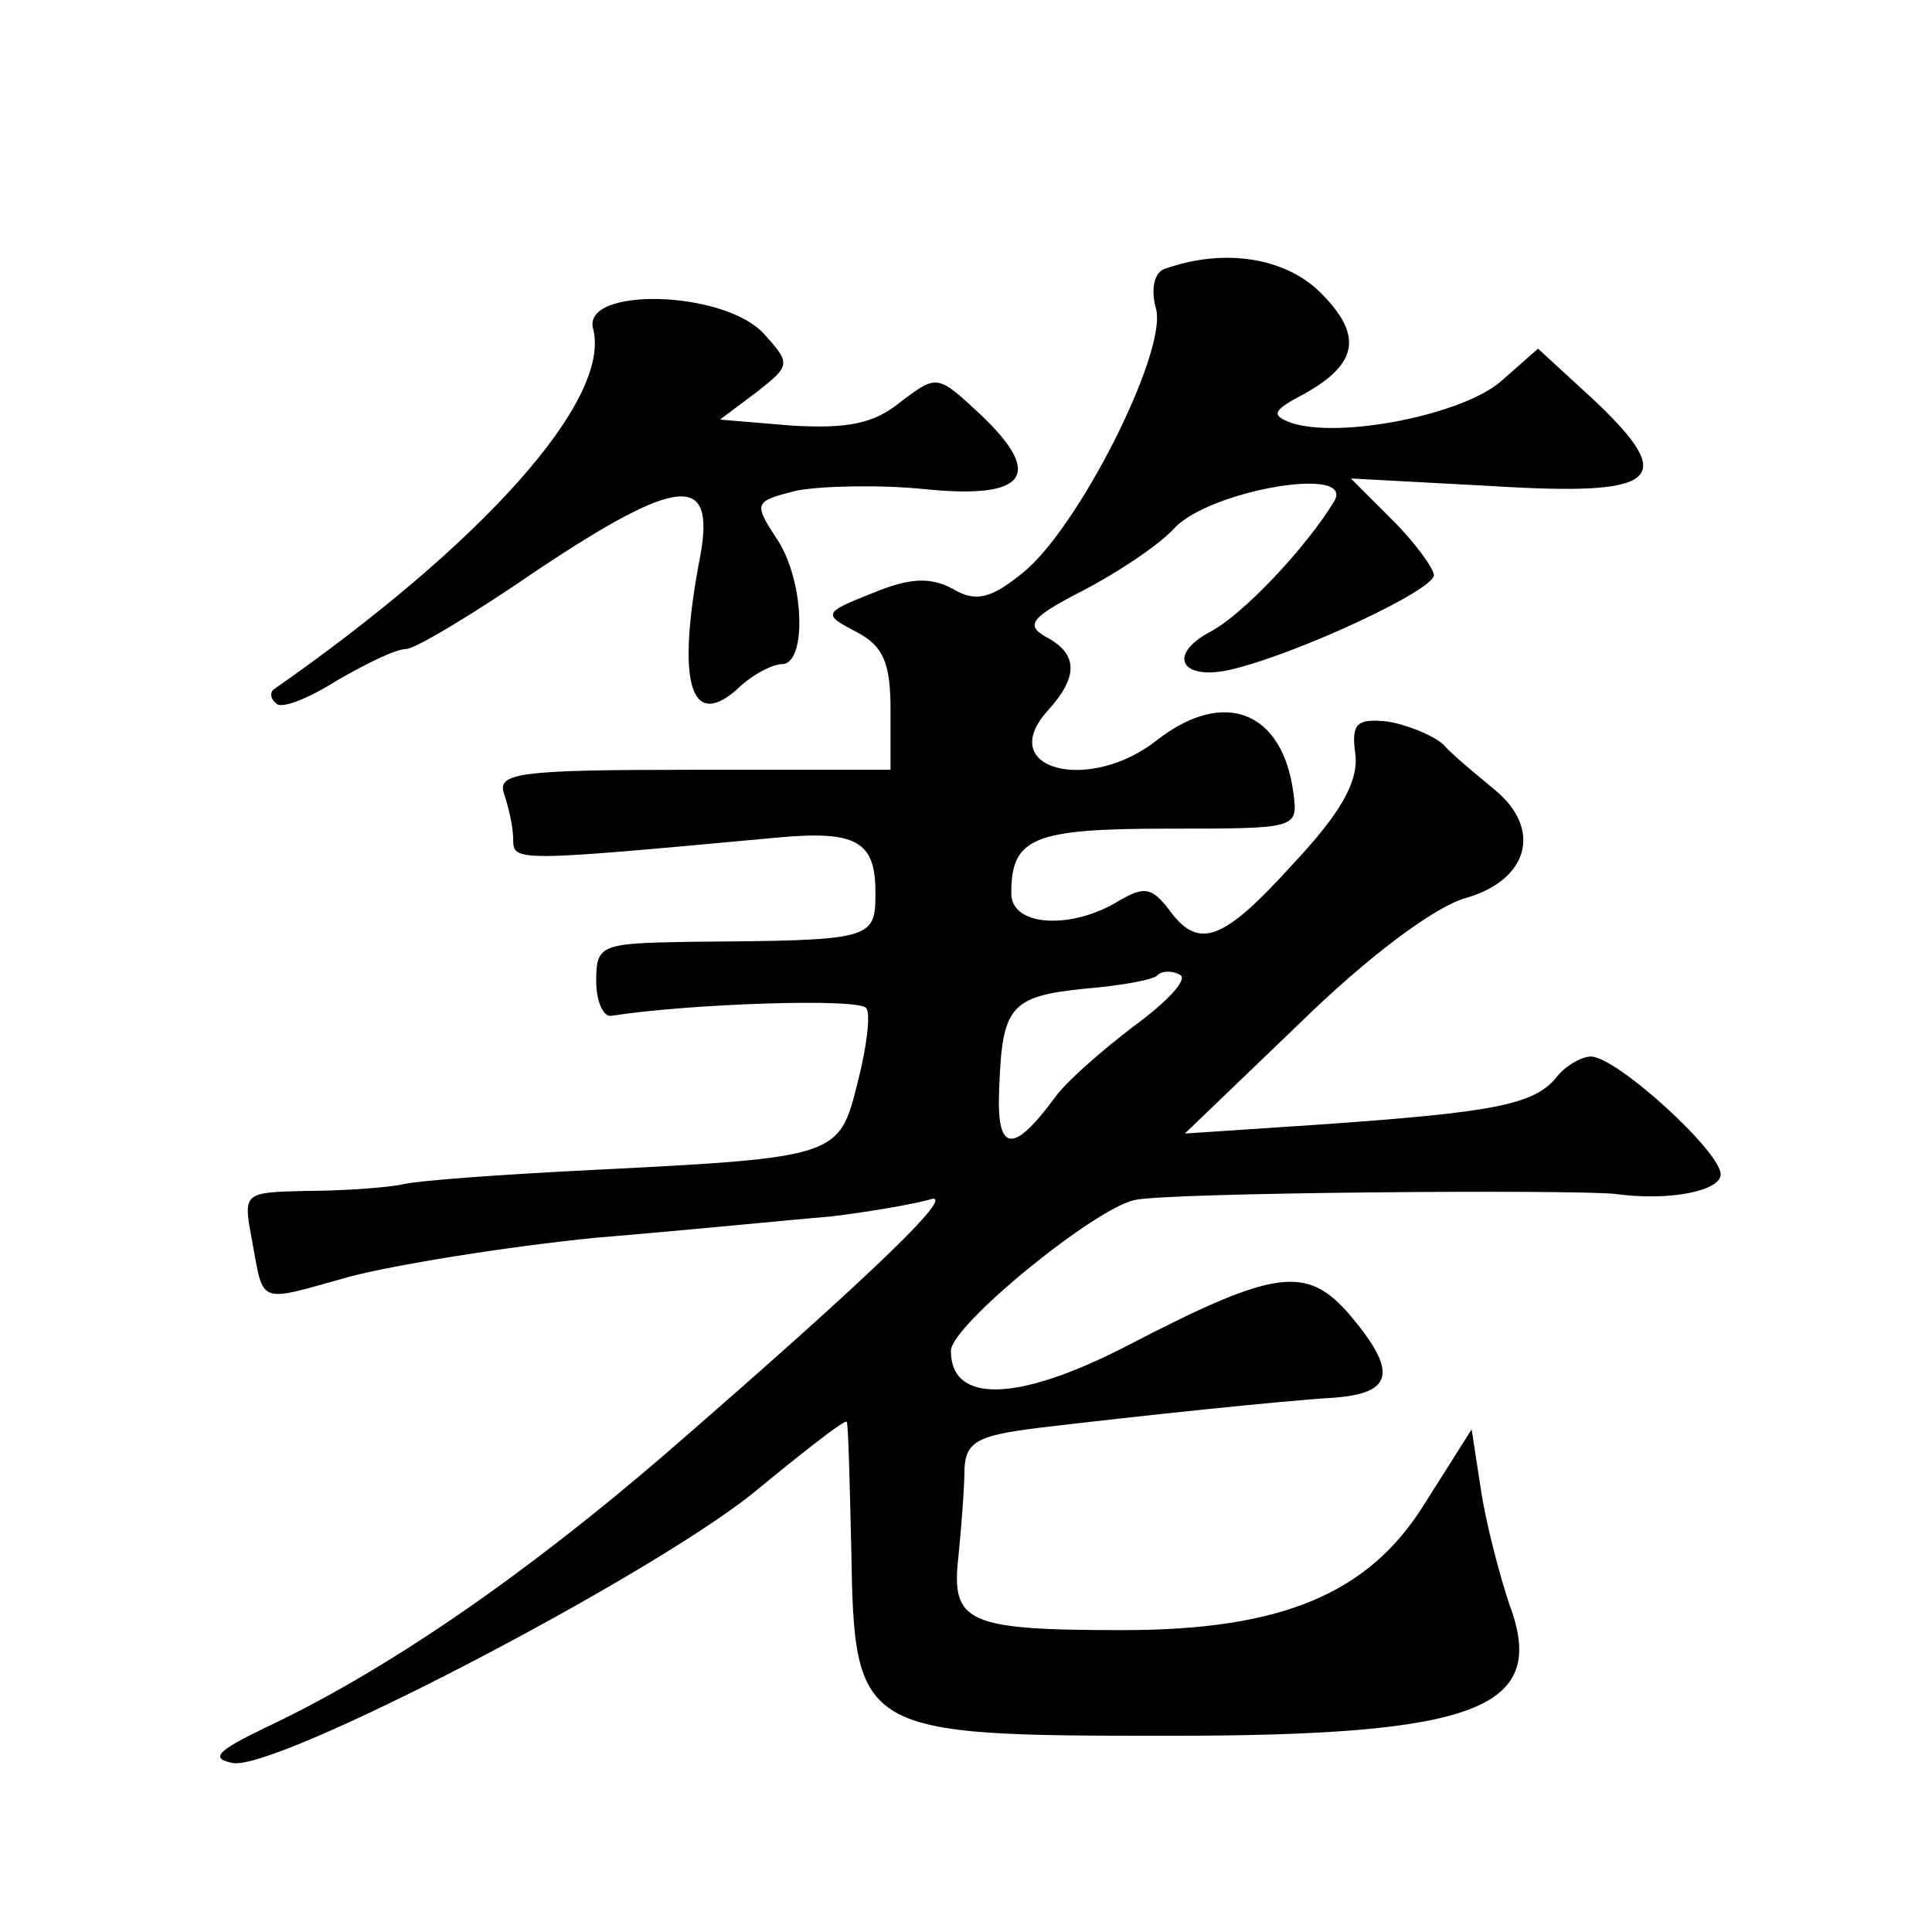 <?xml version="1.0" standalone="no"?>
<!DOCTYPE svg PUBLIC "-//W3C//DTD SVG 20010904//EN"
 "http://www.w3.org/TR/2001/REC-SVG-20010904/DTD/svg10.dtd">
<svg version="1.0" xmlns="http://www.w3.org/2000/svg"
 width="128pt" height="128pt" viewBox="0 0 128 128"
 preserveAspectRatio="xMidYMid meet">
<g transform="translate(0,128) scale(0.1,-0.1)"
fill="#0" stroke="none">
<path d="M772 1102 c-7 -2 -10 -13 -6 -27 7 -29 -52 -146 -89 -175 -21 -17 -31
-19 -46 -10 -15 8 -29 7 -53 -3 -33 -13 -33 -14 -10 -26 17 -9 22 -20 22 -51 l0
-40 -131 0 c-115 0 -130 -2 -125 -16 3 -9 6 -22 6 -30 0 -15 1 -15 174 1 53 5 66
-2 66 -36 0 -32 -1 -32 -125 -33 -57 -1 -60 -2 -60 -26 0 -14 5 -24 10 -23 51 8
165 12 169 5 3 -4 0 -27 -6 -50 -12 -48 -13 -49 -173 -57 -60 -3 -119 -7 -130 -10
-11 -2 -39 -4 -62 -4 -42 -1 -42 -1 -36 -33 8 -43 3 -41 64 -24 30 8 104 20 164
26 61 5 130 12 155 14 25 3 54 8 65 11 22 8 -32 -45 -175 -169 -93 -80 -184 -143
-265 -181 -31 -15 -36 -20 -21 -23 28 -6 272 121 344 178 34 28 62 50 63 48 1 -2
2 -40 3 -85 2 -122 5 -123 211 -123 204 0 251 18 225 87 -7 21 -16 56 -19 77 l-6
39 -31 -49 c-37 -60 -95 -84 -200 -84 -104 0 -114 5 -109 49 2 20 4 46 4 58 1 18
9 22 49 27 67 8 162 18 196 20 39 3 42 17 11 54 -29 34 -49 32 -149 -20 -72 -37
-116 -38 -116 -3 0 17 96 95 122 100 22 5 288 7 318 4 36 -5 70 2 70 13 0 15 -69
78 -86 78 -6 0 -17 -6 -23 -14 -15 -18 -42 -23 -156 -31 l-90 -6 76 73 c45 44 89
77 110 83 42 12 51 46 19 72 -12 10 -28 23 -34 30 -7 6 -24 13 -37 15 -20 2 -24
-1 -21 -22 2 -18 -10 -39 -41 -72 -47 -52 -63 -58 -83 -30 -11 14 -16 15 -33 5
-31 -19 -71 -17 -71 5 0 37 14 43 104 43 85 0 86 0 83 23 -7 55 -46 70 -90 36 -45
-36 -108 -20 -73 19 21 23 20 38 -1 49 -14 8 -10 13 25 31 23 12 50 30 60 41 23
25 120 42 106 18 -18 -30 -61 -76 -83 -87 -29 -16 -17 -33 17 -24 44 11 132 52
132 62 0 4 -12 21 -27 36 l-28 28 93 -5 c112 -7 124 4 68 57 l-37 34 -25 -22 c-26
-22 -107 -38 -139 -27 -13 5 -12 8 9 19 36 20 39 39 11 67 -23 23 -63 30 -103 16z
m-21 -502 c-21 -16 -45 -37 -52 -47 -28 -38 -39 -37 -37 6 2 54 7 61 57 66 24 2
46 6 48 9 3 3 10 3 15 0 5 -3 -9 -18 -31 -34z M393 1062 c12 -47 -73 -142 -212
-239 -2 -2 -2 -6 2 -9 3 -4 21 3 40 15 19 11 39 21 46 21 6 0 46 24 88 53 92 61
117 64 107 9 -16 -83 -7 -116 24 -89 10 10 24 17 30 17 17 0 15 57 -4 84 -15 23
-14 24 14 31 16 3 54 4 84 1 68 -7 80 9 38 49 -29 27 -29 27 -53 9 -18 -15 -36
-18 -72 -16 l-48 4 24 18 c23 18 23 19 5 39 -27 29 -121 31 -113 3z"/>
</g>
</svg>
